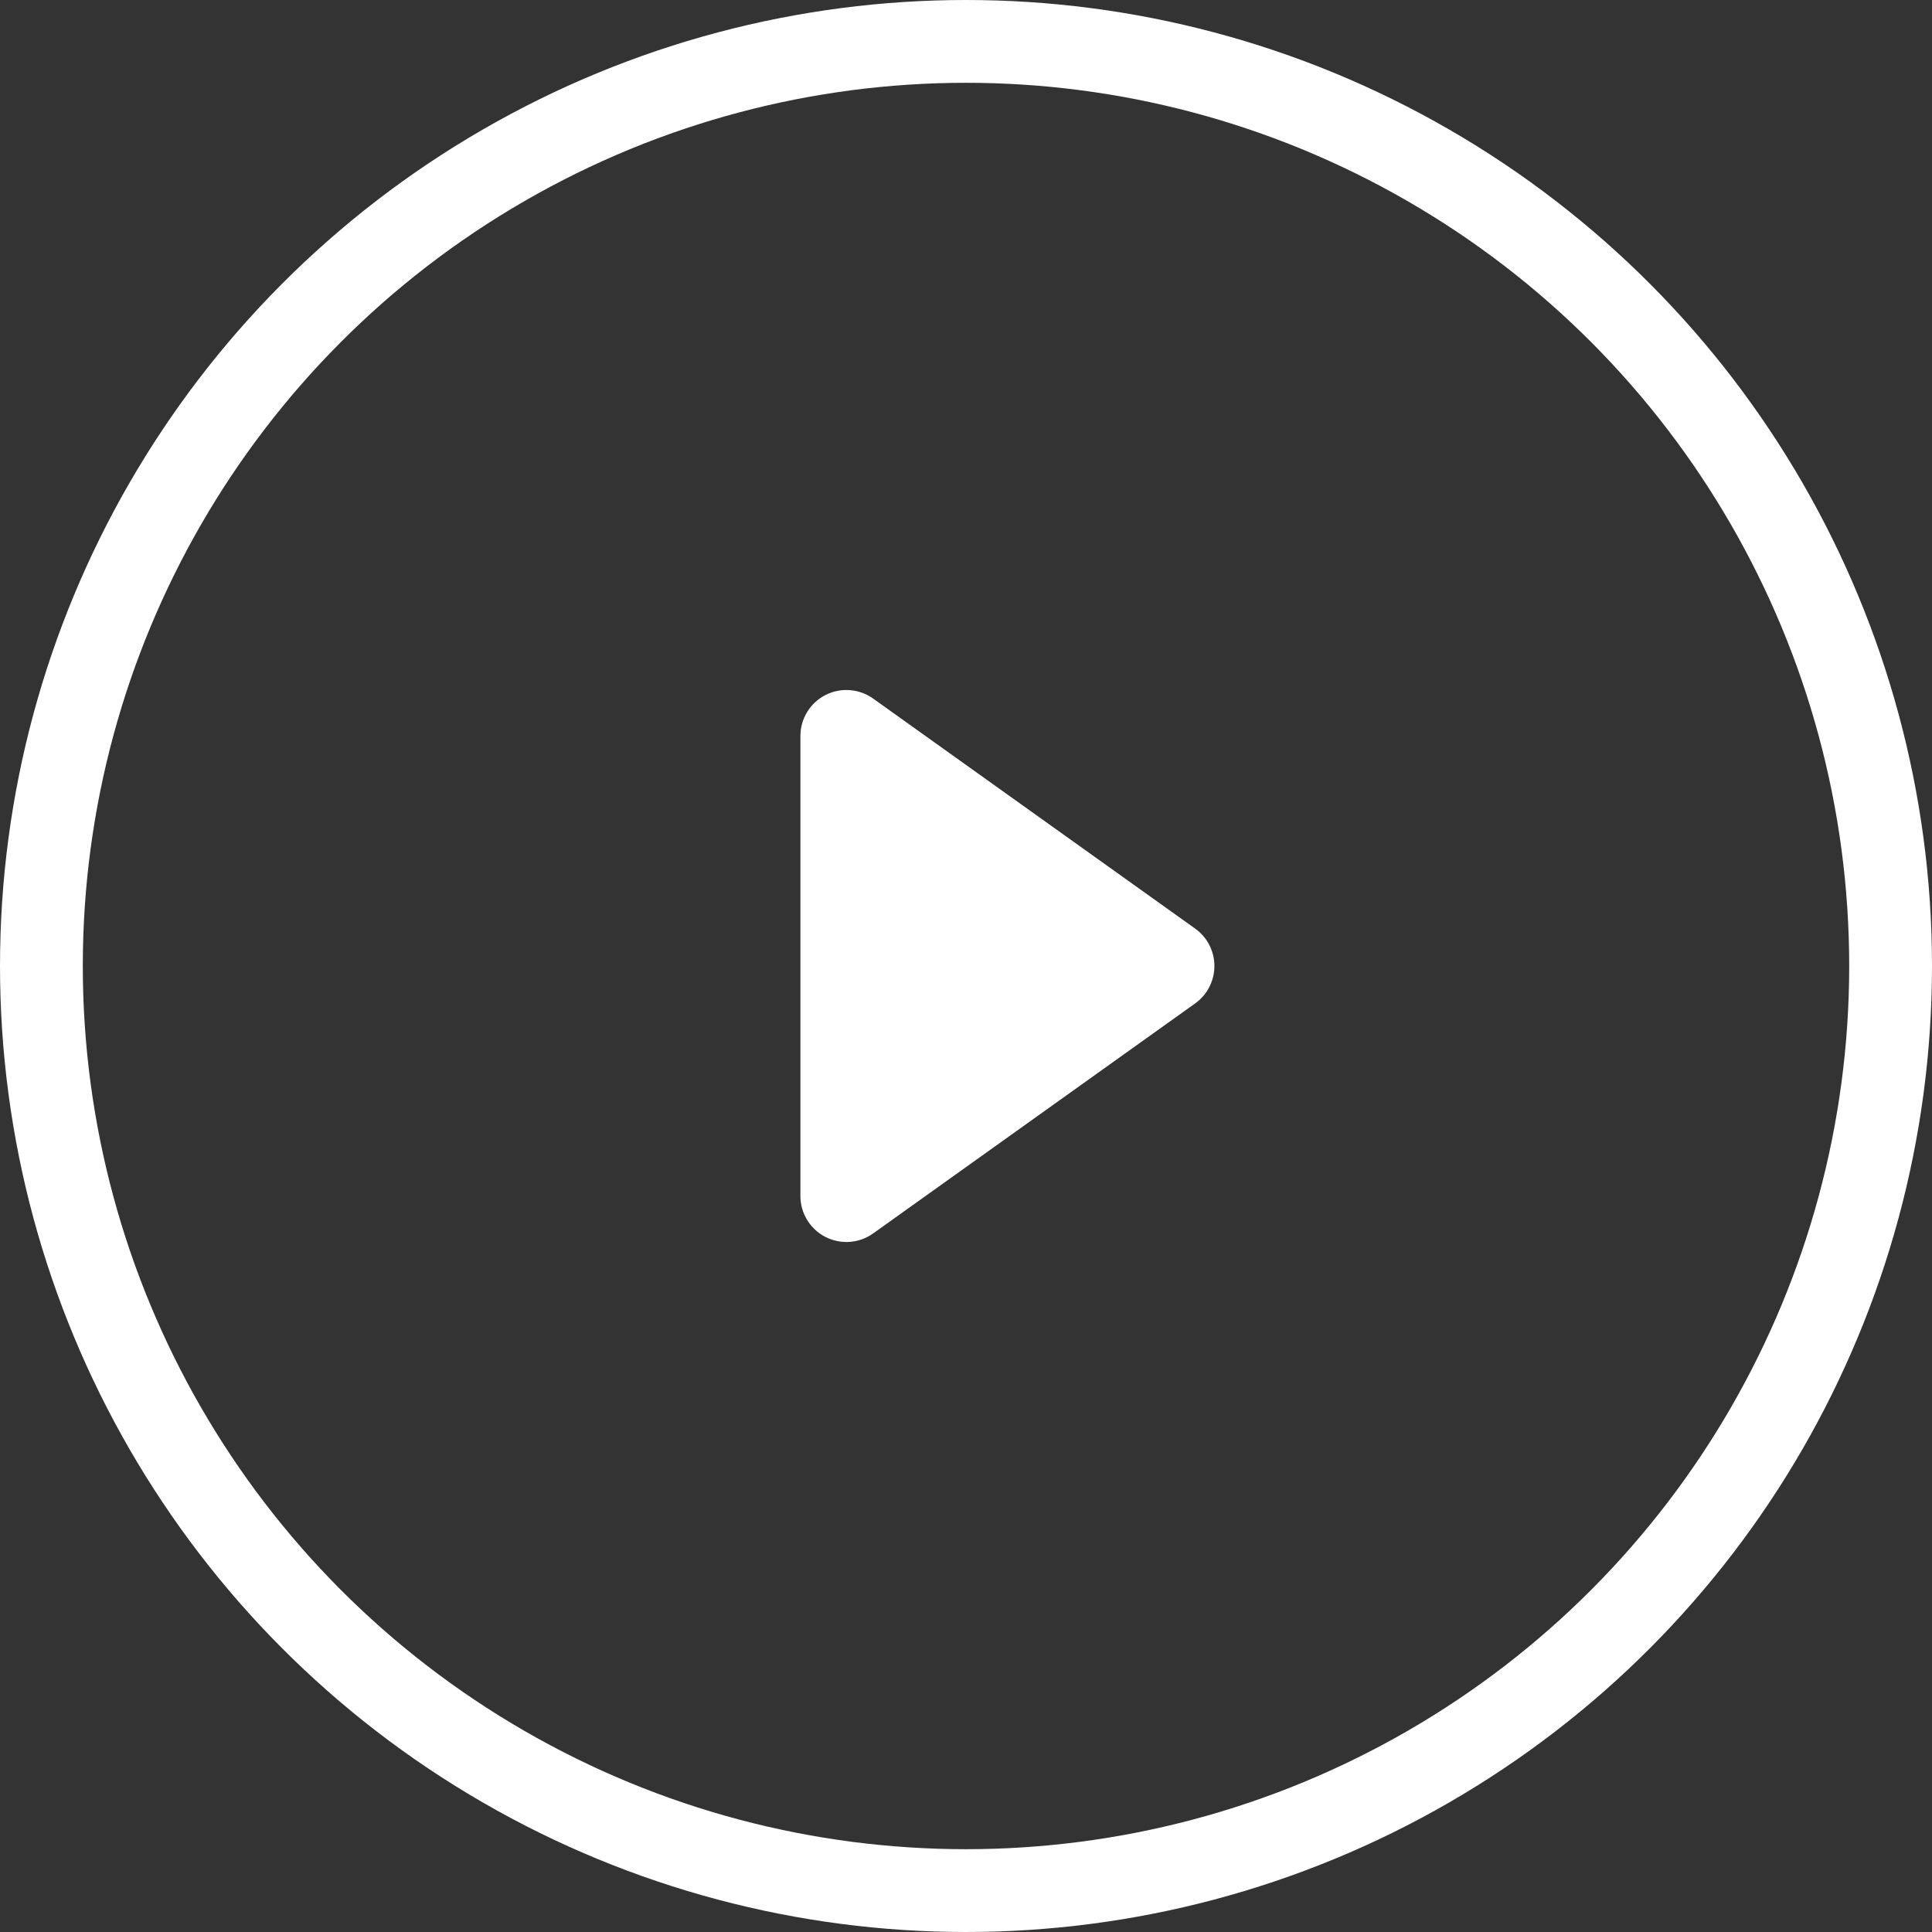 <svg id="play" xmlns="http://www.w3.org/2000/svg" width="70" height="70" viewBox="0 0 70 70" fill="none">
<rect x="0" y="0" width="70" height="70" fill="#333333" stroke="none"/>
<path d="M29.903 25.185C30.176 25.044 30.482 24.982 30.788 25.004C31.093 25.027 31.387 25.133 31.636 25.311L43.301 33.644C43.518 33.798 43.694 34.001 43.815 34.237C43.937 34.473 44 34.735 44 35C44 35.266 43.937 35.527 43.815 35.763C43.694 35.999 43.518 36.202 43.301 36.357L31.636 44.689C31.387 44.867 31.094 44.973 30.788 44.996C30.482 45.018 30.177 44.956 29.904 44.815C29.631 44.675 29.403 44.462 29.244 44.201C29.084 43.939 29 43.639 29 43.332V26.668C29 26.362 29.084 26.061 29.243 25.799C29.402 25.538 29.631 25.325 29.903 25.185Z" fill="white"/>
<circle cx="35" cy="35" r="33.5" stroke="white" stroke-width="3"/>
</svg>